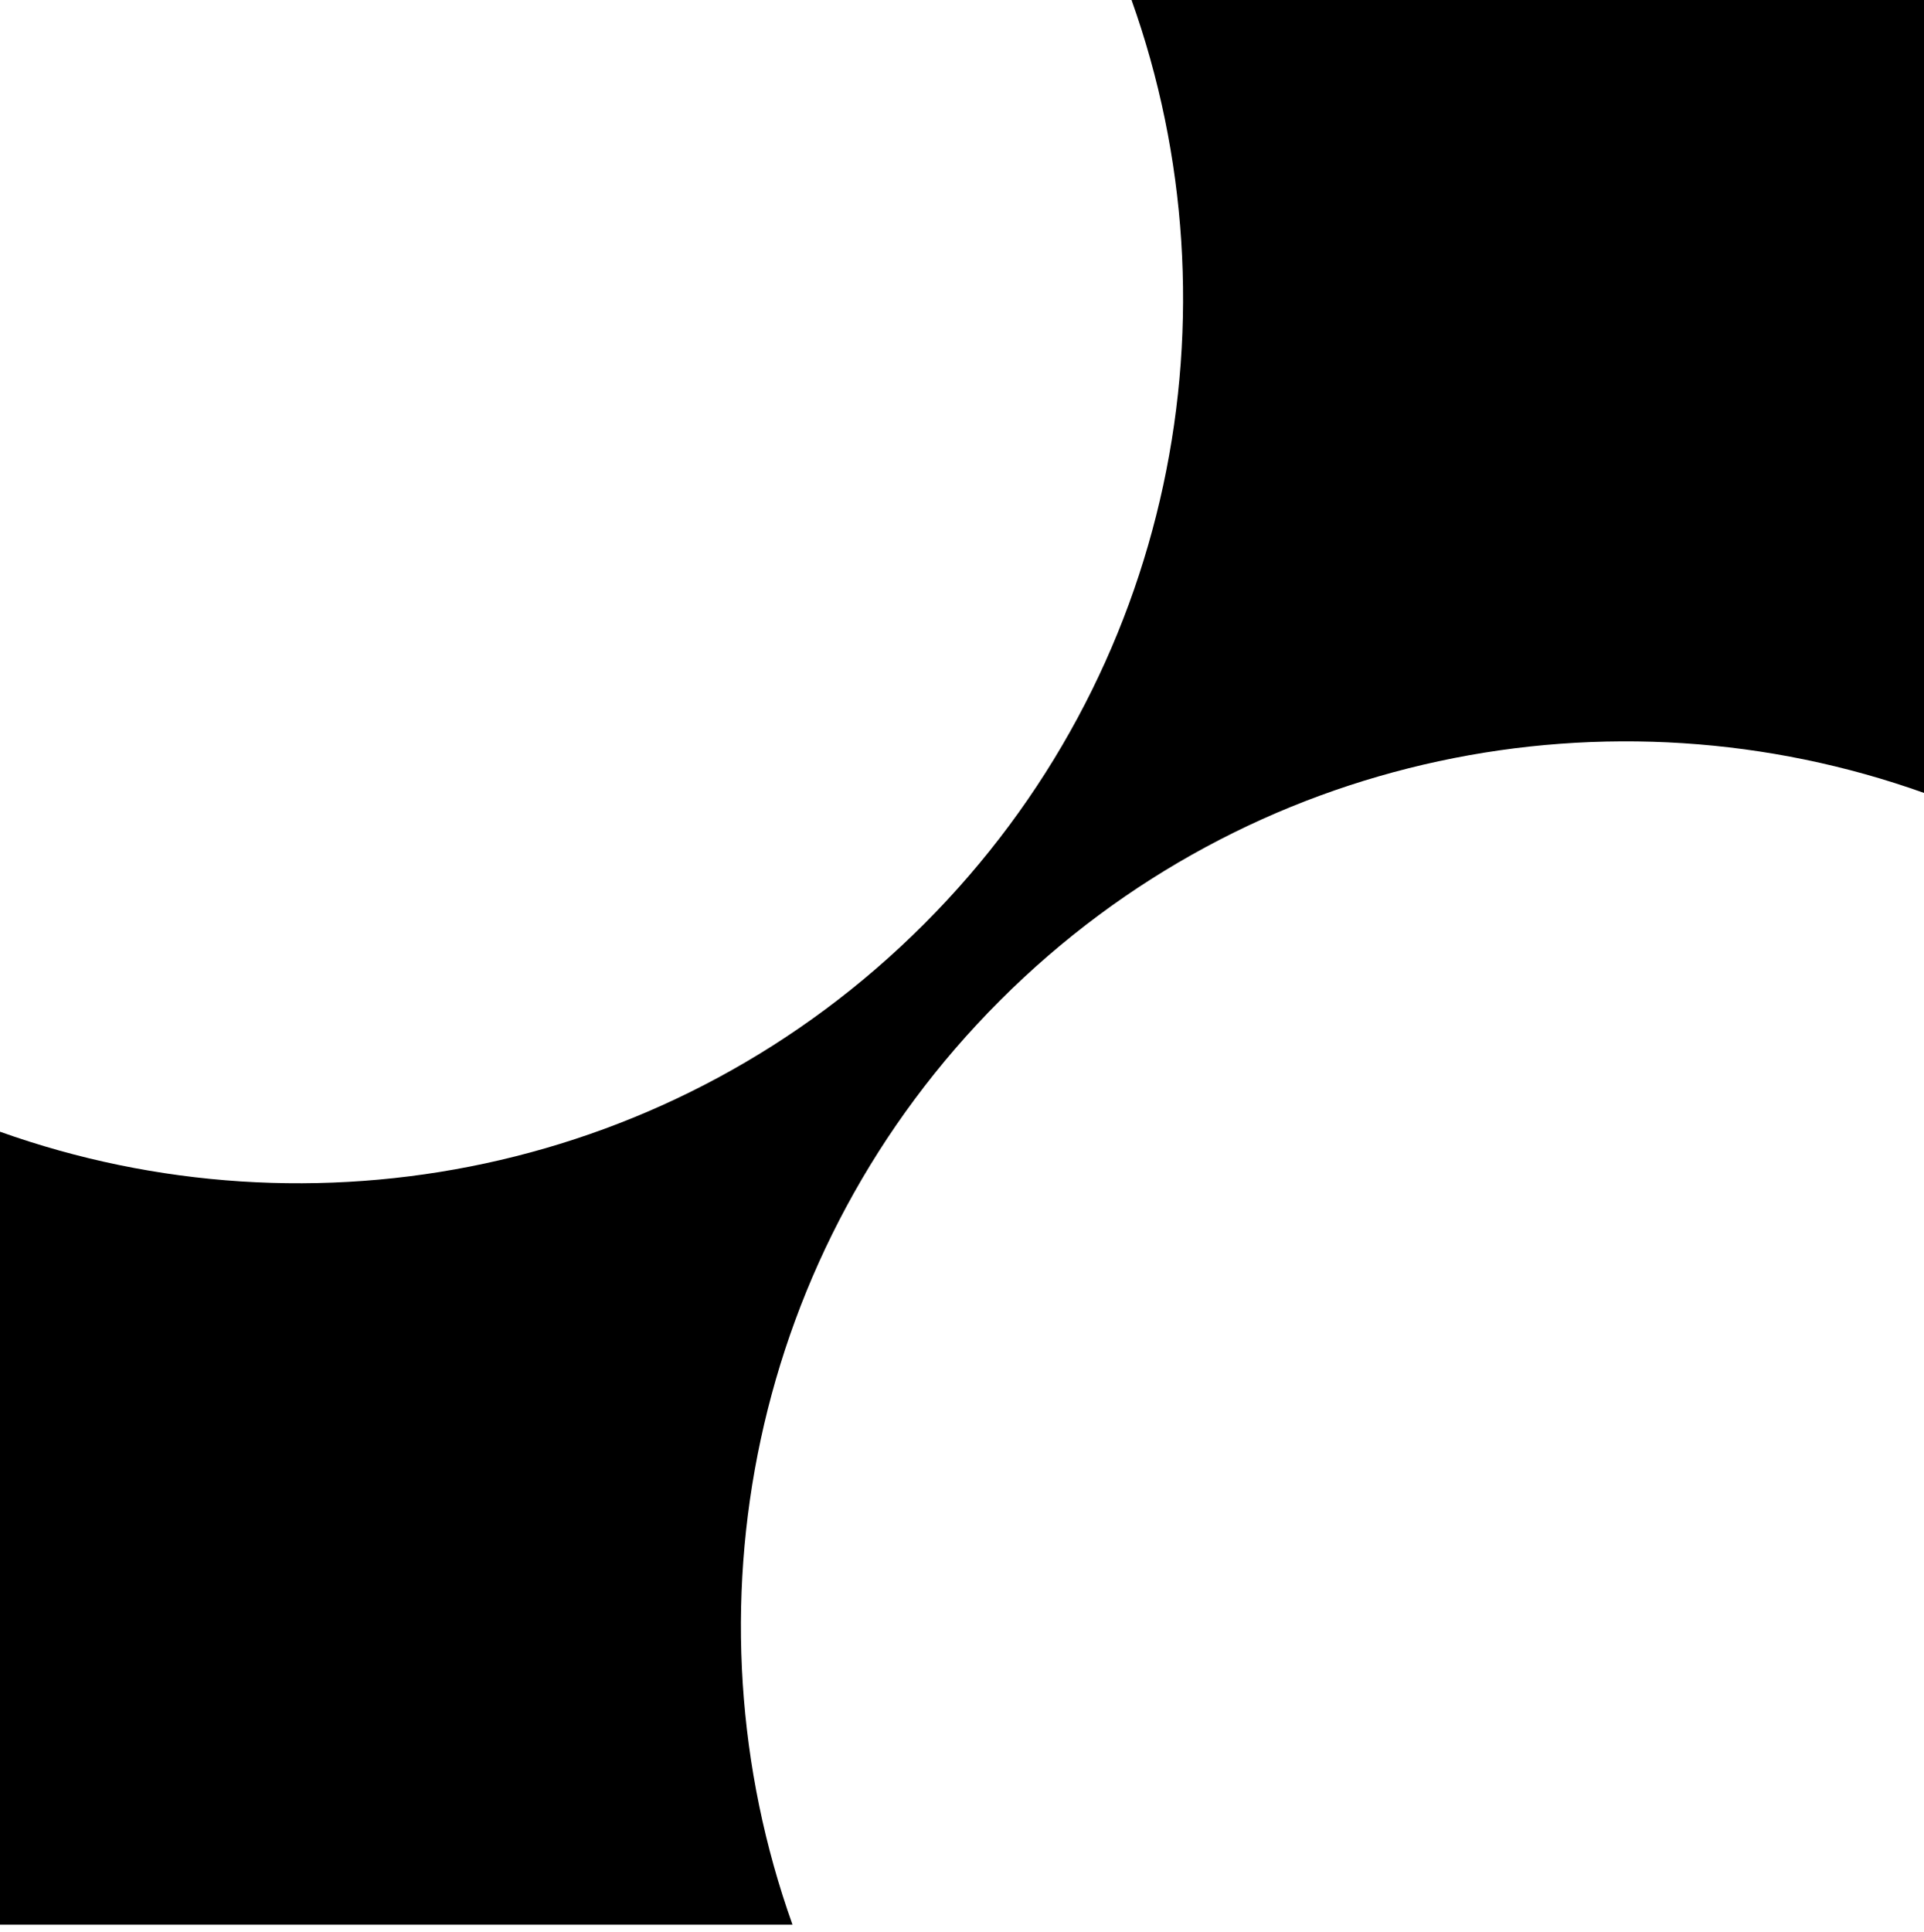 <svg width="260" height="261" viewBox="0 0 260 261" fill="none" xmlns="http://www.w3.org/2000/svg">
<path d="M260 0V107.135C217.843 92.085 168.897 101.419 135.136 135.18C101.374 168.942 92.04 217.887 107.09 260.045H0V152.91C42.157 167.959 91.103 158.626 124.864 124.864C158.626 91.103 167.959 42.157 152.91 0H260Z" fill="black"/>
</svg>
